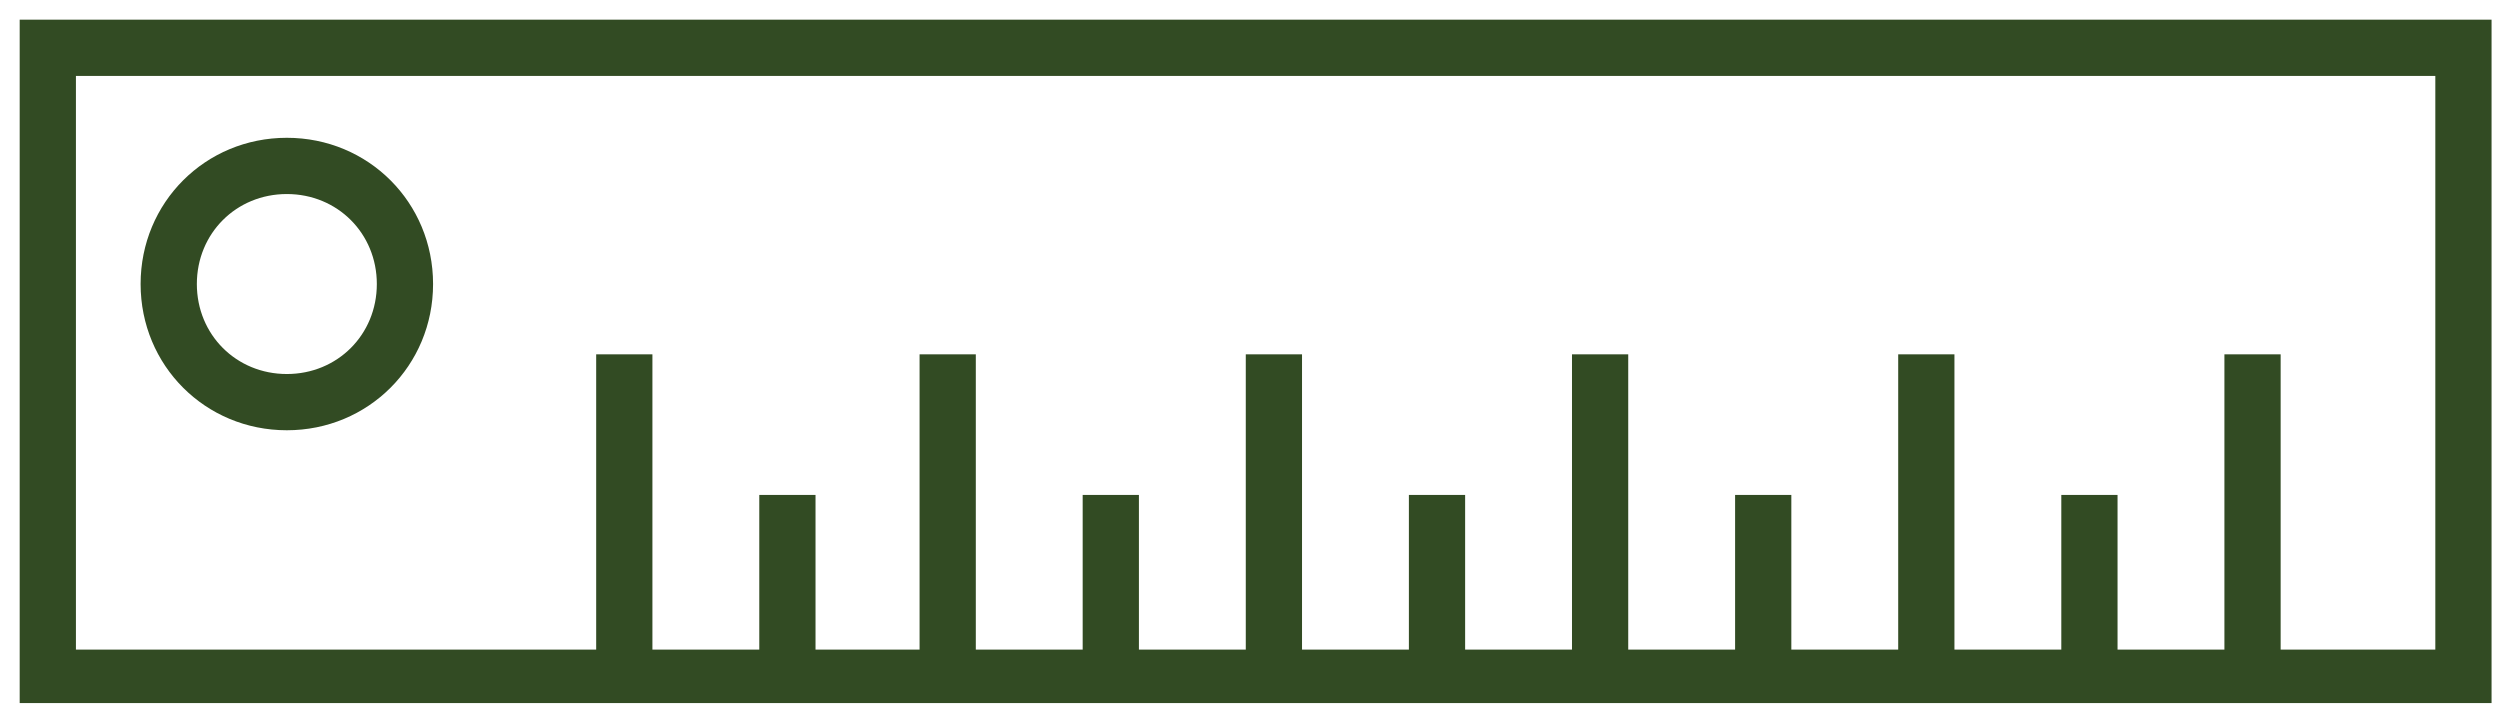 <?xml version="1.0" encoding="utf-8"?>
<!-- Generator: Adobe Illustrator 25.4.1, SVG Export Plug-In . SVG Version: 6.00 Build 0)  -->
<svg version="1.1" id="Laag_1" xmlns="http://www.w3.org/2000/svg" xmlns:xlink="http://www.w3.org/1999/xlink" x="0px" y="0px"
	 viewBox="0 0 88.9 25.6" style="enable-background:new 0 0 88.9 25.6;" xml:space="preserve">
<style type="text/css">
	.st0{fill:#324B23;}
</style>
<g>
	<path class="st0" d="M0.7,0.7v24.3h87.9V0.7H0.7z M86.6,23.1h-5.5V12.6h-2v10.5h-3.8v-5.5h-2v5.5h-3.8V12.6h-2v10.5h-3.8v-5.5h-2
		v5.5h-3.8V12.6h-2v10.5h-3.8v-5.5h-2v5.5h-3.8V12.6h-2v10.5h-3.8v-5.5h-2v5.5h-3.8V12.6h-2v10.5H29v-5.5h-2v5.5h-3.8V12.6h-2v10.5
		H2.7V2.7h83.9V23.1z"/>
	<path class="st0" d="M10.2,15.3c2.9,0,5.2-2.3,5.2-5.2c0-2.9-2.3-5.2-5.2-5.2S5,7.2,5,10.1C5,13,7.3,15.3,10.2,15.3z M10.2,6.9
		c1.8,0,3.2,1.4,3.2,3.2c0,1.8-1.4,3.2-3.2,3.2S7,11.9,7,10.1C7,8.3,8.4,6.9,10.2,6.9z"/>
</g>
</svg>
